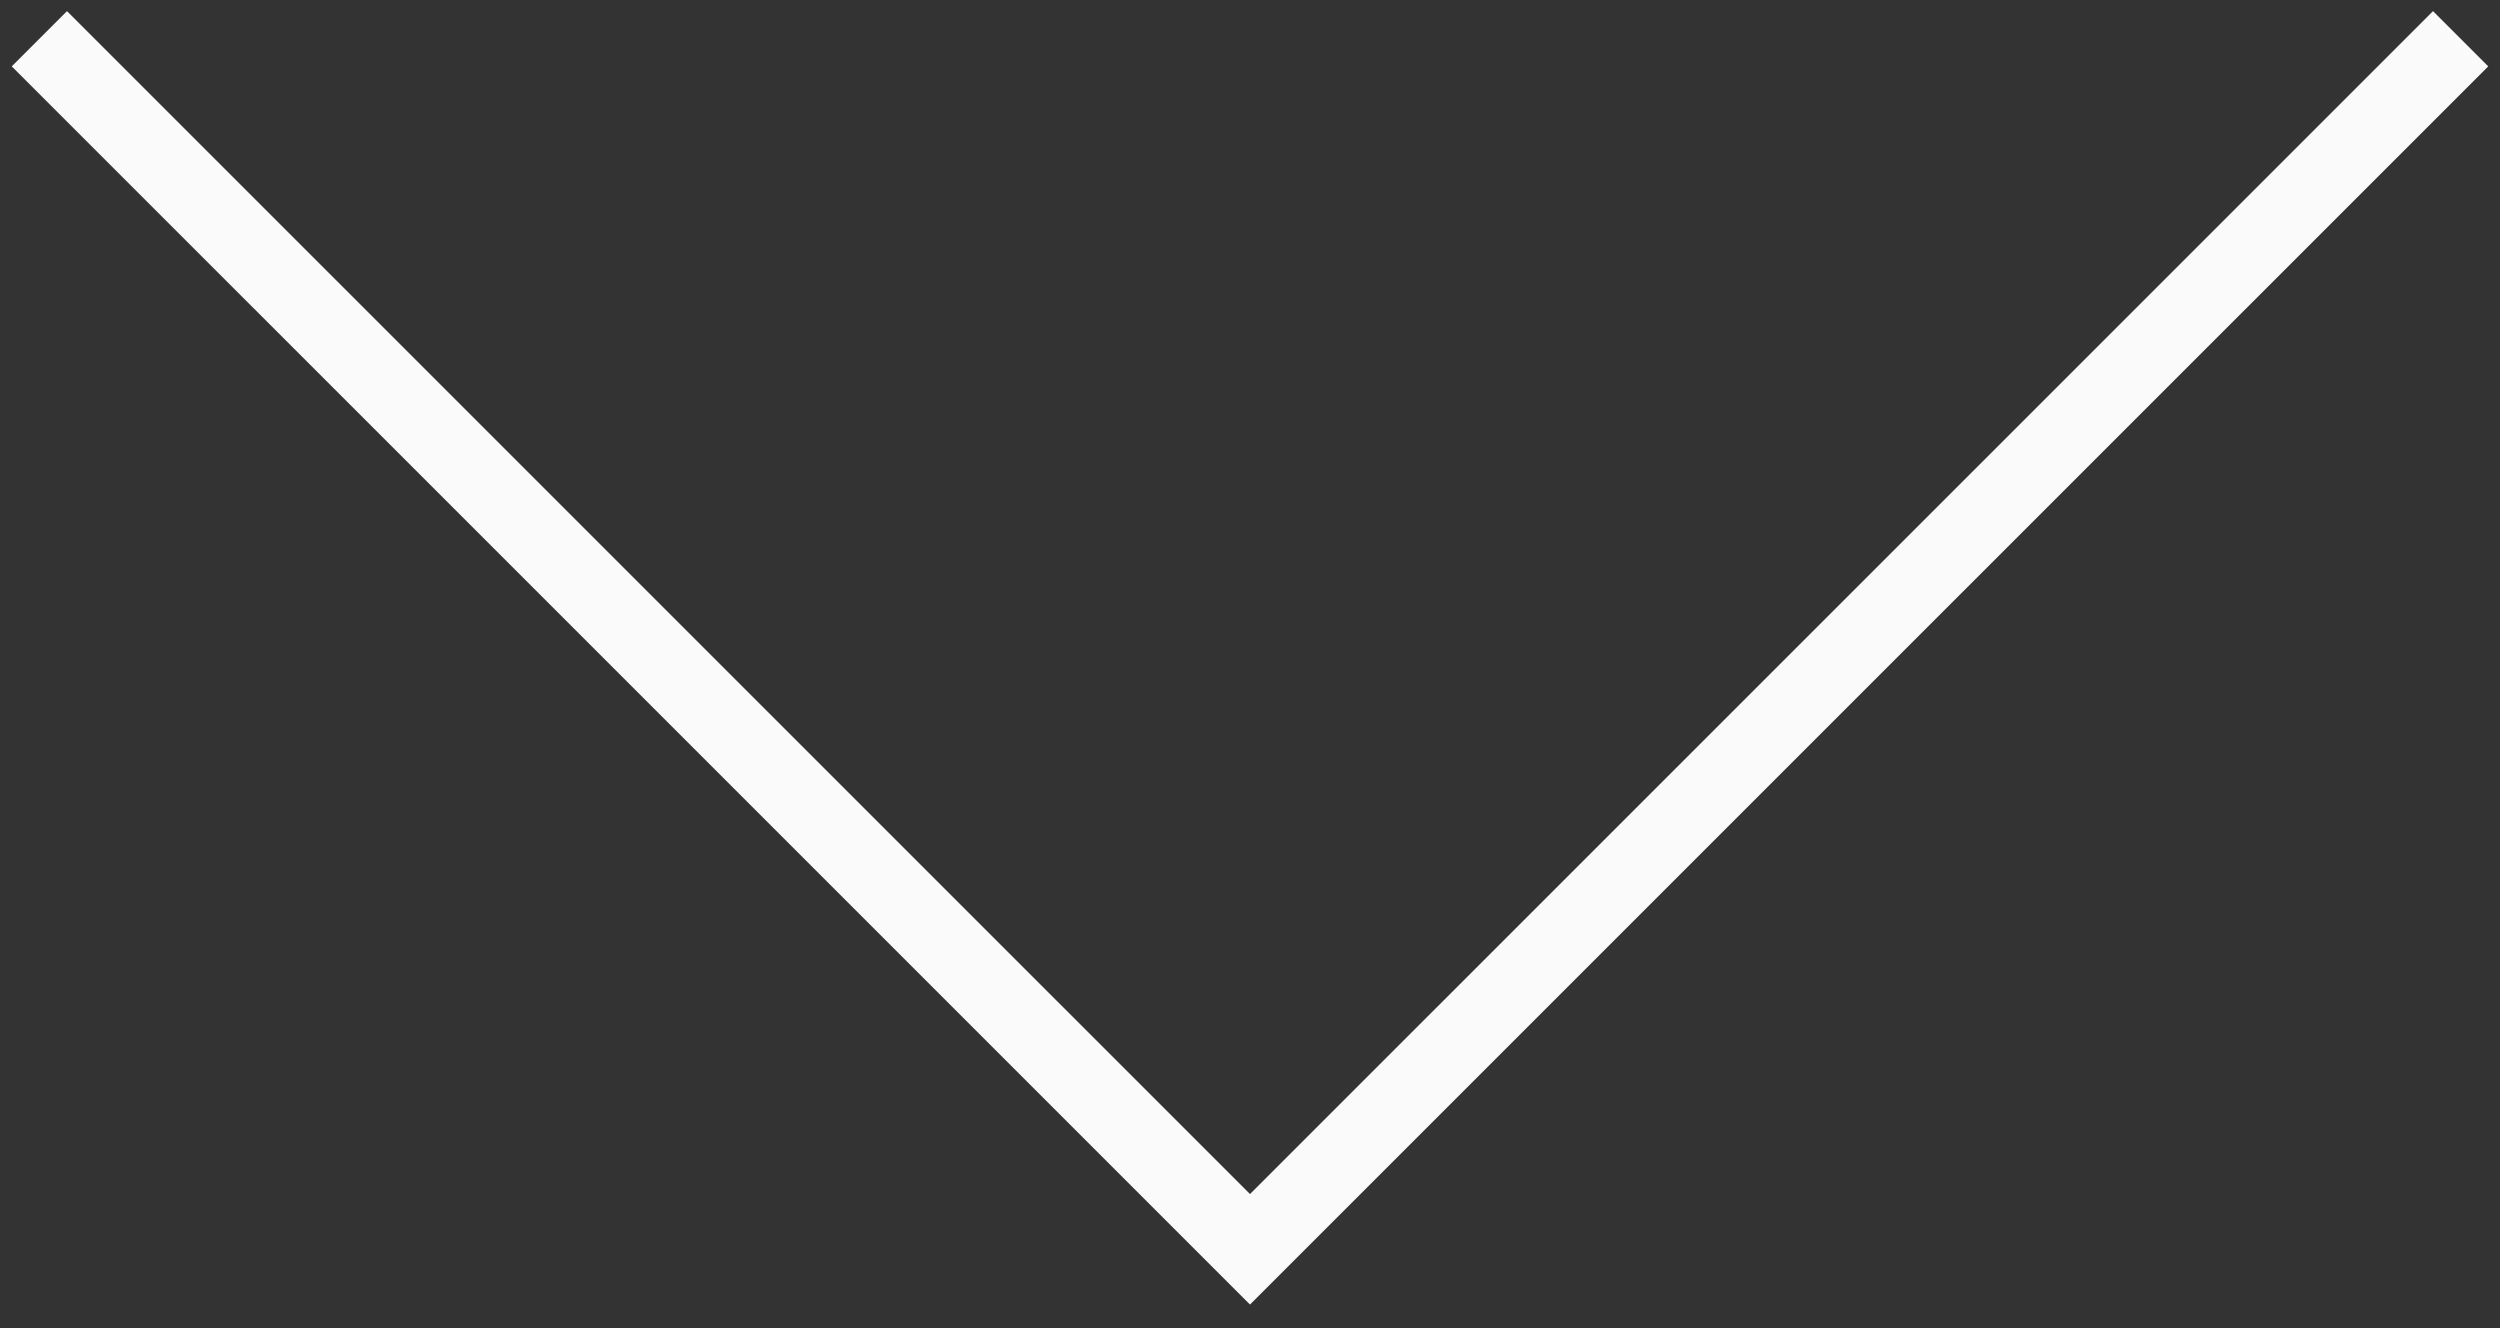 <svg width="32" height="17" viewBox="0 0 32 17" fill="none" xmlns="http://www.w3.org/2000/svg">
<rect x="0" y="0" width="32" height="17" fill="#333333" stroke="none"/>
<path d="M31.496 0.496L16 15.991L0.504 0.496" stroke="#FAFAFA"/>
</svg>
